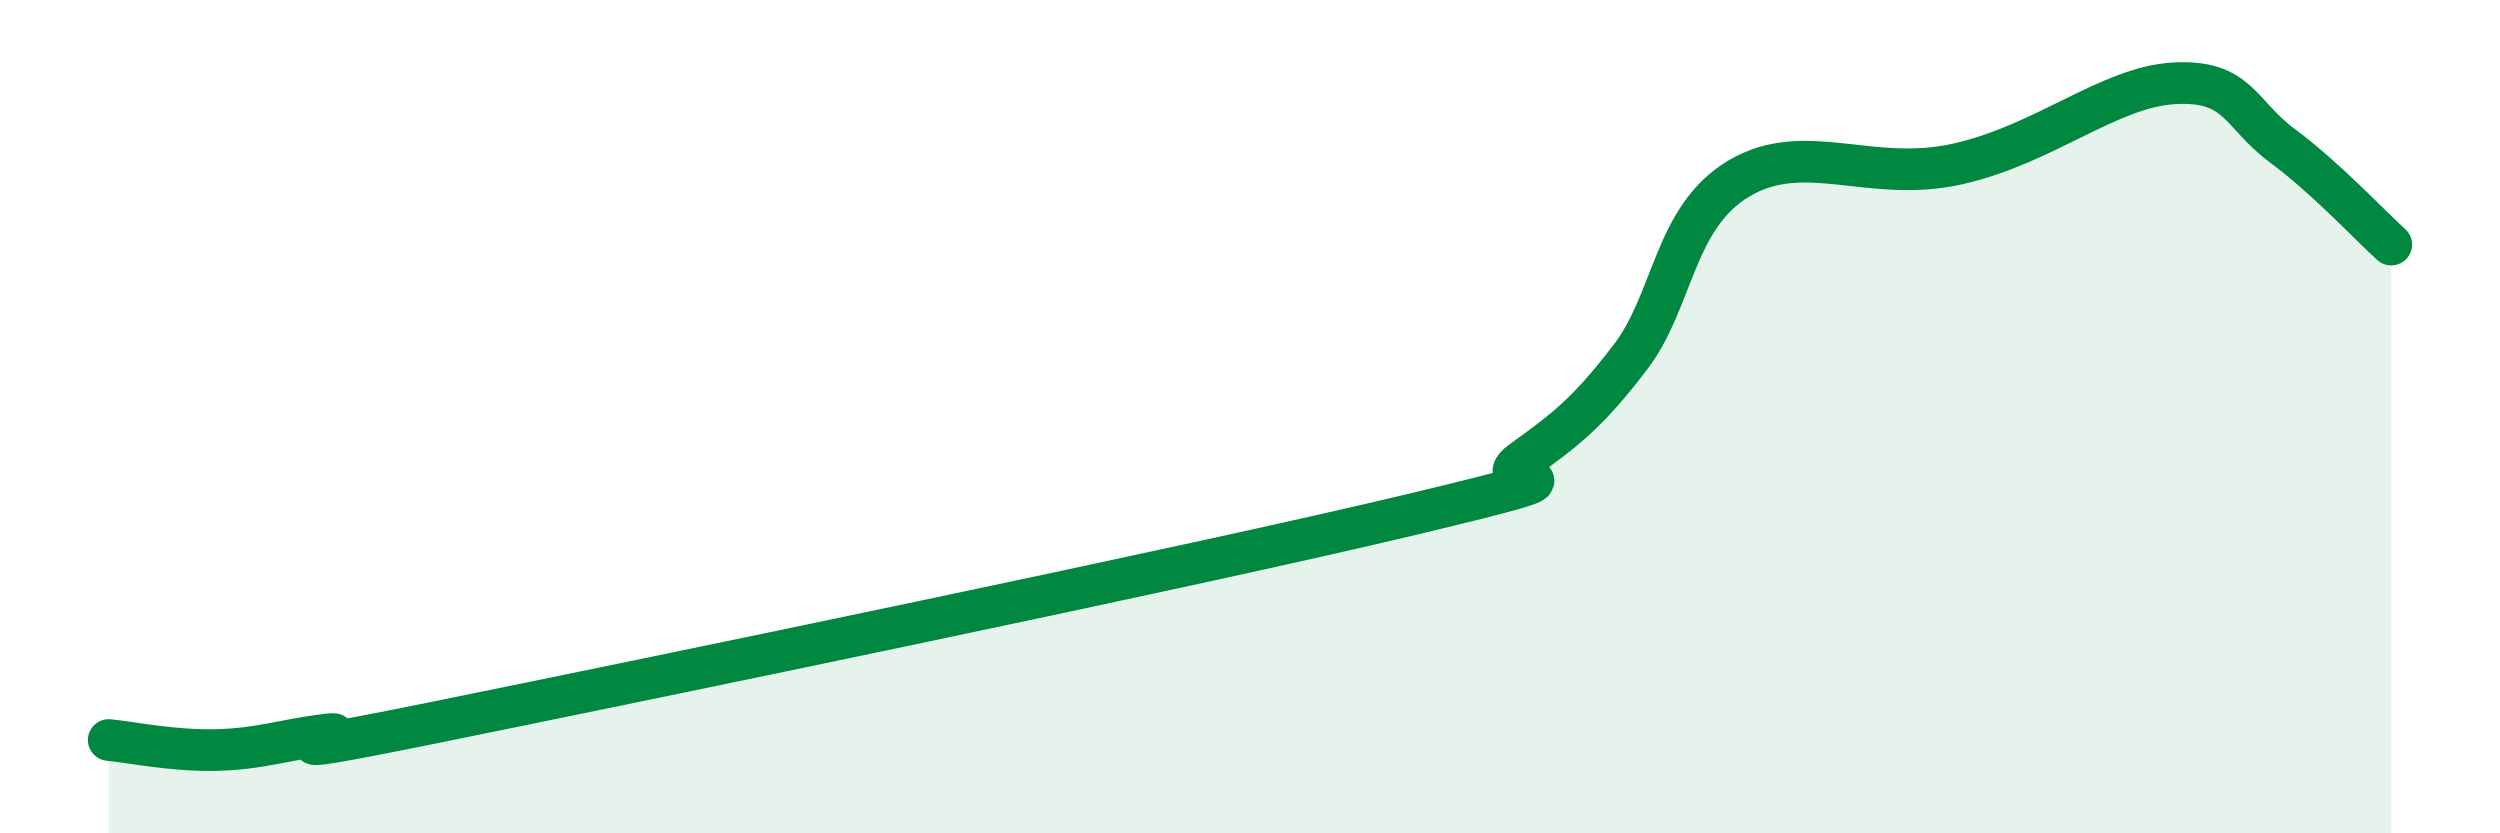 
    <svg width="60" height="20" viewBox="0 0 60 20" xmlns="http://www.w3.org/2000/svg">
      <path
        d="M 2.61,17.76 C 3.13,17.81 4.18,18.03 5.22,18 C 6.26,17.97 6.79,17.76 7.83,17.63 C 8.87,17.5 5.21,18.4 10.43,17.34 C 15.65,16.28 28.69,13.59 33.91,12.34 C 39.13,11.09 35.48,11.82 36.52,11.07 C 37.56,10.32 38.09,9.93 39.13,8.57 C 40.17,7.21 40.17,5.21 41.74,4.28 C 43.31,3.35 44.87,4.4 46.96,3.94 C 49.05,3.48 50.61,2.09 52.17,2 C 53.73,1.91 53.74,2.73 54.78,3.5 C 55.82,4.27 56.87,5.4 57.39,5.87L57.39 20L2.61 20Z"
        fill="#008740"
        opacity="0.1"
        stroke-linecap="round"
        stroke-linejoin="round"
      />
      <path
        d="M 2.61,17.76 C 3.13,17.81 4.18,18.03 5.22,18 C 6.26,17.97 6.79,17.76 7.83,17.63 C 8.87,17.5 5.21,18.4 10.43,17.34 C 15.65,16.28 28.69,13.59 33.91,12.34 C 39.13,11.09 35.48,11.82 36.52,11.07 C 37.56,10.32 38.09,9.93 39.13,8.57 C 40.17,7.21 40.17,5.21 41.74,4.28 C 43.31,3.35 44.87,4.4 46.96,3.94 C 49.05,3.48 50.61,2.09 52.17,2 C 53.73,1.91 53.74,2.73 54.78,3.5 C 55.82,4.27 56.87,5.4 57.39,5.87"
        stroke="#008740"
        stroke-width="1"
        fill="none"
        stroke-linecap="round"
        stroke-linejoin="round"
      />
    </svg>
  